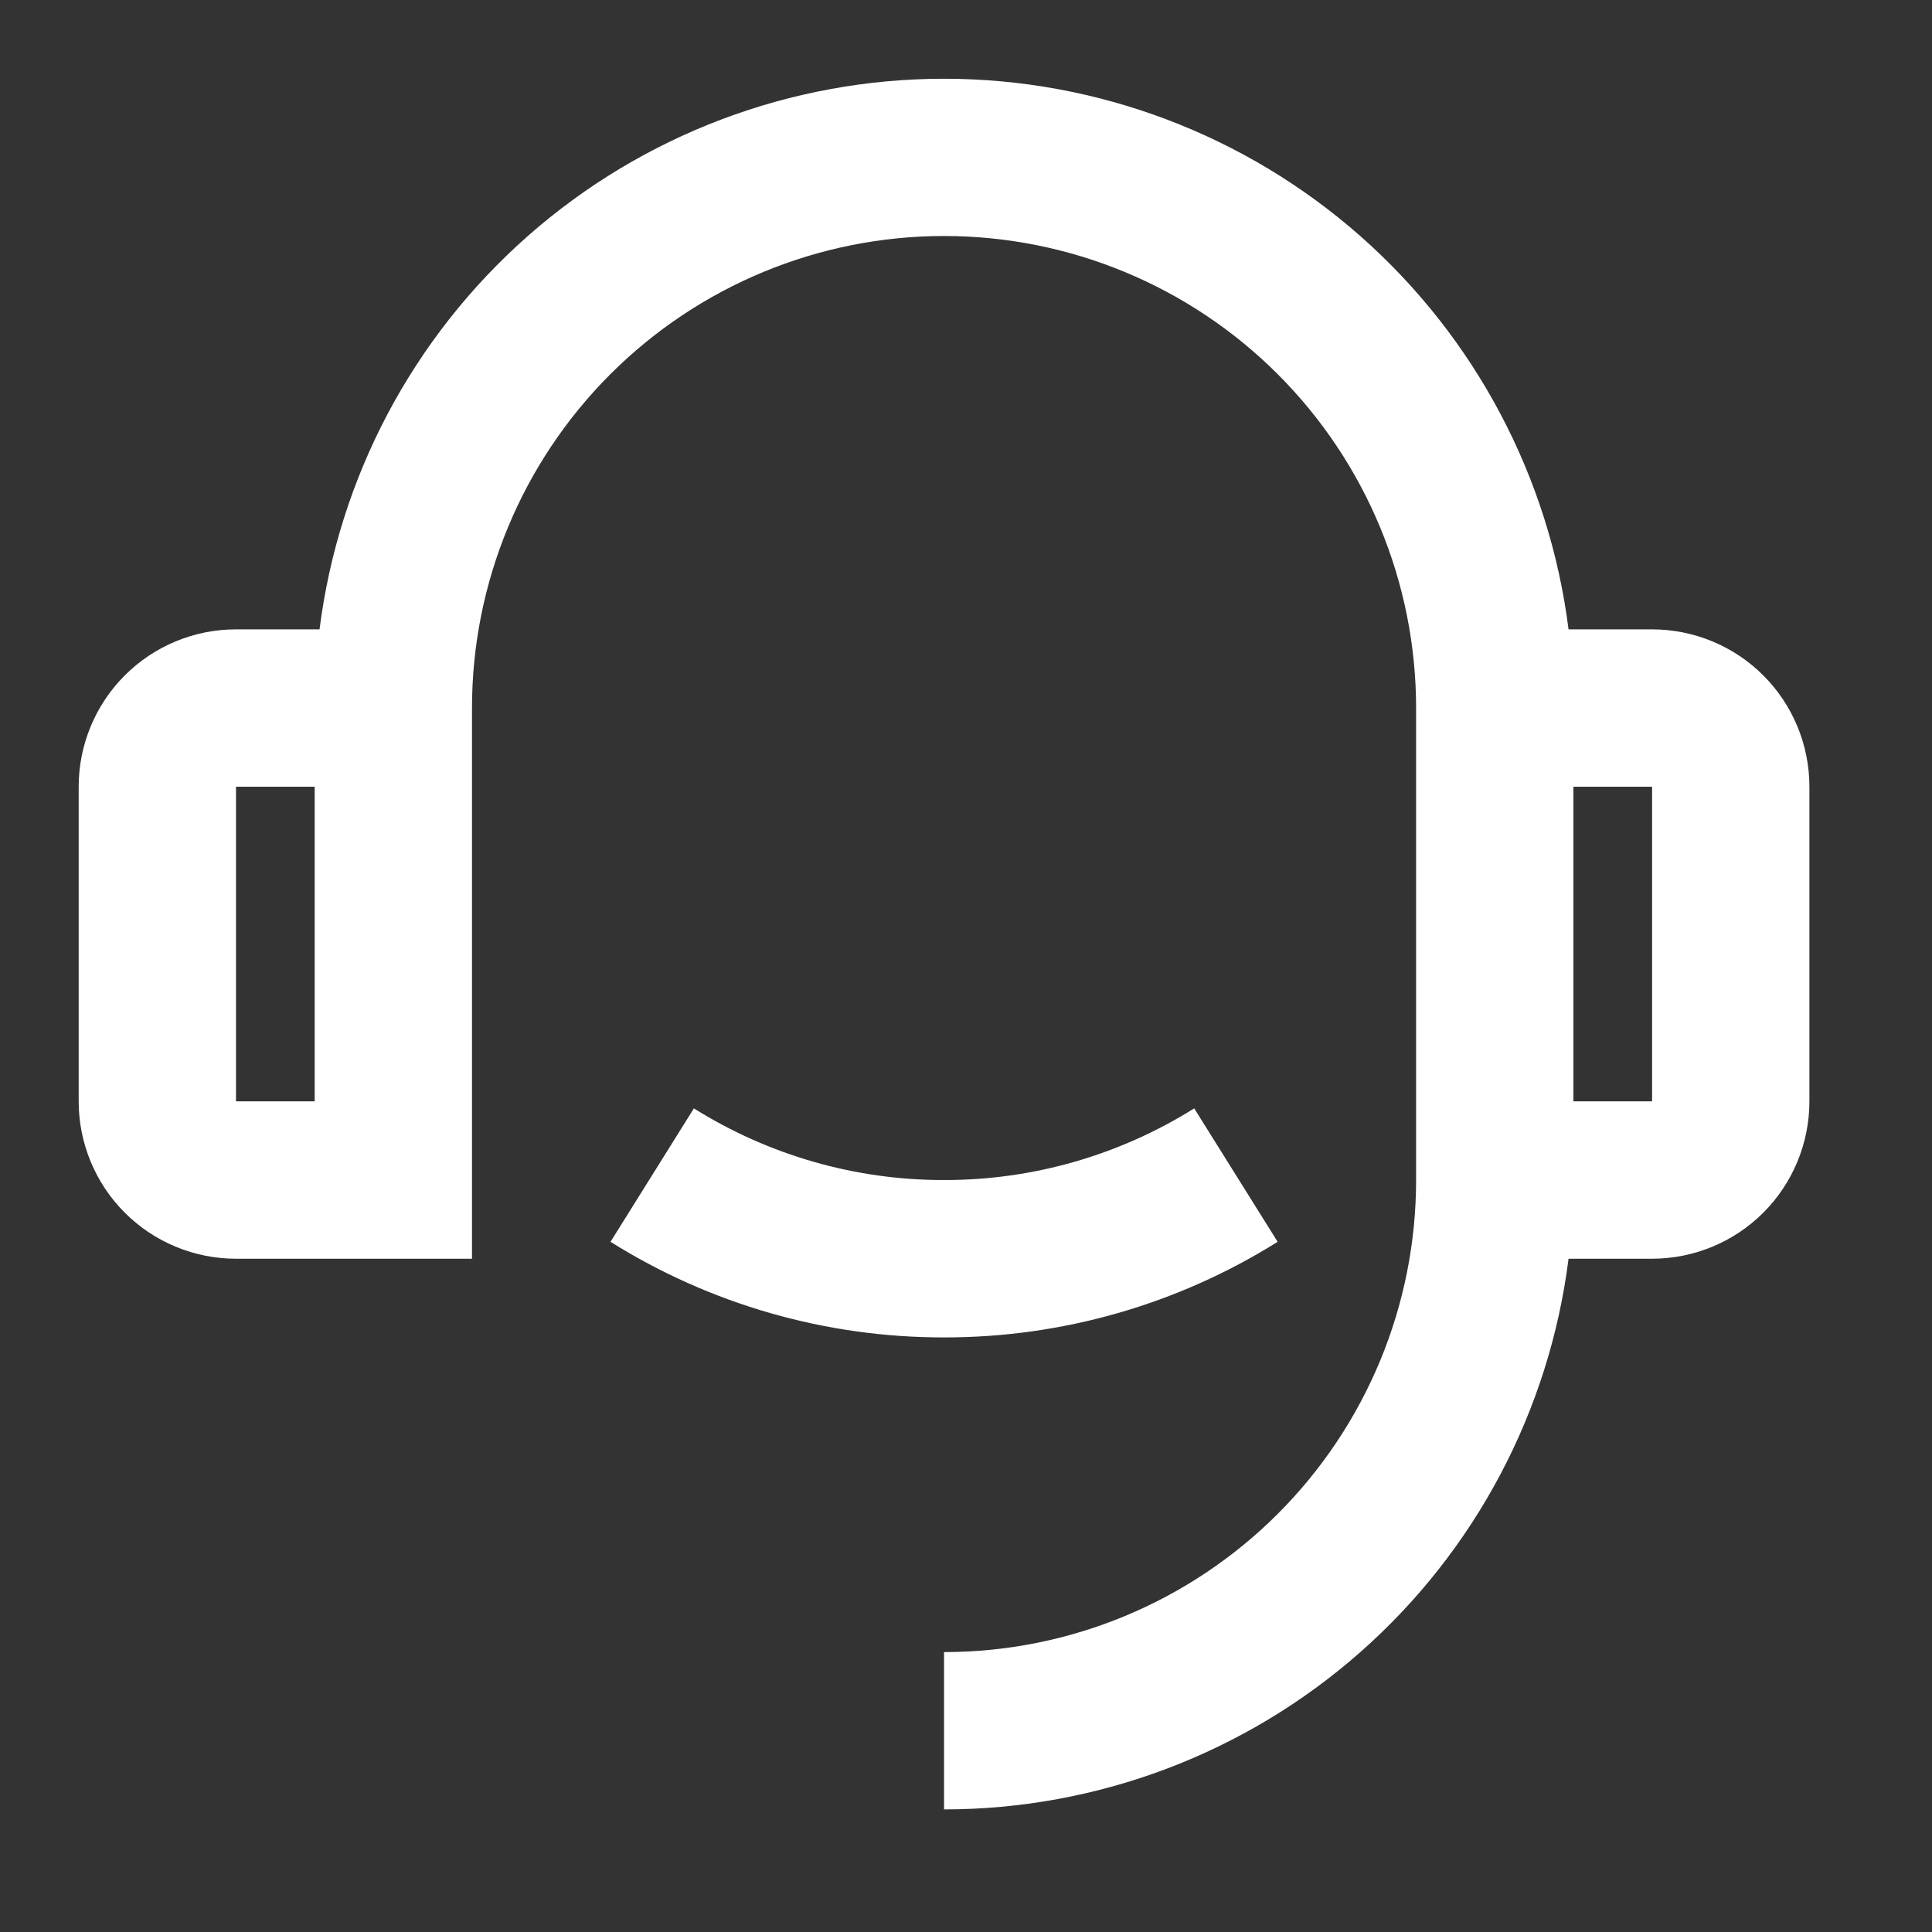 <svg xmlns="http://www.w3.org/2000/svg" fill="none" viewBox="0 0 33 33" height="33" width="33">
<rect x="0" y="0" width="33" height="33" fill="#333333" stroke="none"/>
<path fill="white" d="M26.792 10.75H28.219C28.931 10.75 29.615 11.033 30.119 11.537C30.623 12.041 30.906 12.725 30.906 13.438V18.812C30.906 19.525 30.623 20.209 30.119 20.713C29.615 21.217 28.931 21.5 28.219 21.5H26.792C26.464 24.098 25.2 26.487 23.236 28.219C21.272 29.951 18.743 30.906 16.125 30.906V28.219C18.263 28.219 20.314 27.369 21.826 25.857C23.338 24.345 24.188 22.295 24.188 20.156V12.094C24.188 9.955 23.338 7.905 21.826 6.393C20.314 4.881 18.263 4.031 16.125 4.031C13.987 4.031 11.936 4.881 10.424 6.393C8.912 7.905 8.062 9.955 8.062 12.094V21.5H4.031C3.318 21.5 2.635 21.217 2.131 20.713C1.627 20.209 1.344 19.525 1.344 18.812V13.438C1.344 12.725 1.627 12.041 2.131 11.537C2.635 11.033 3.318 10.75 4.031 10.75H5.458C5.786 8.152 7.051 5.764 9.015 4.032C10.979 2.301 13.507 1.345 16.125 1.345C18.743 1.345 21.271 2.301 23.235 4.032C25.199 5.764 26.464 8.152 26.792 10.75ZM4.031 13.438V18.812H5.375V13.438H4.031ZM26.875 13.438V18.812H28.219V13.438H26.875ZM10.428 21.211L11.852 18.932C13.133 19.734 14.614 20.159 16.125 20.156C17.636 20.159 19.117 19.734 20.398 18.932L21.823 21.211C20.115 22.281 18.14 22.847 16.125 22.844C14.11 22.847 12.135 22.281 10.428 21.211Z"></path>
</svg>
